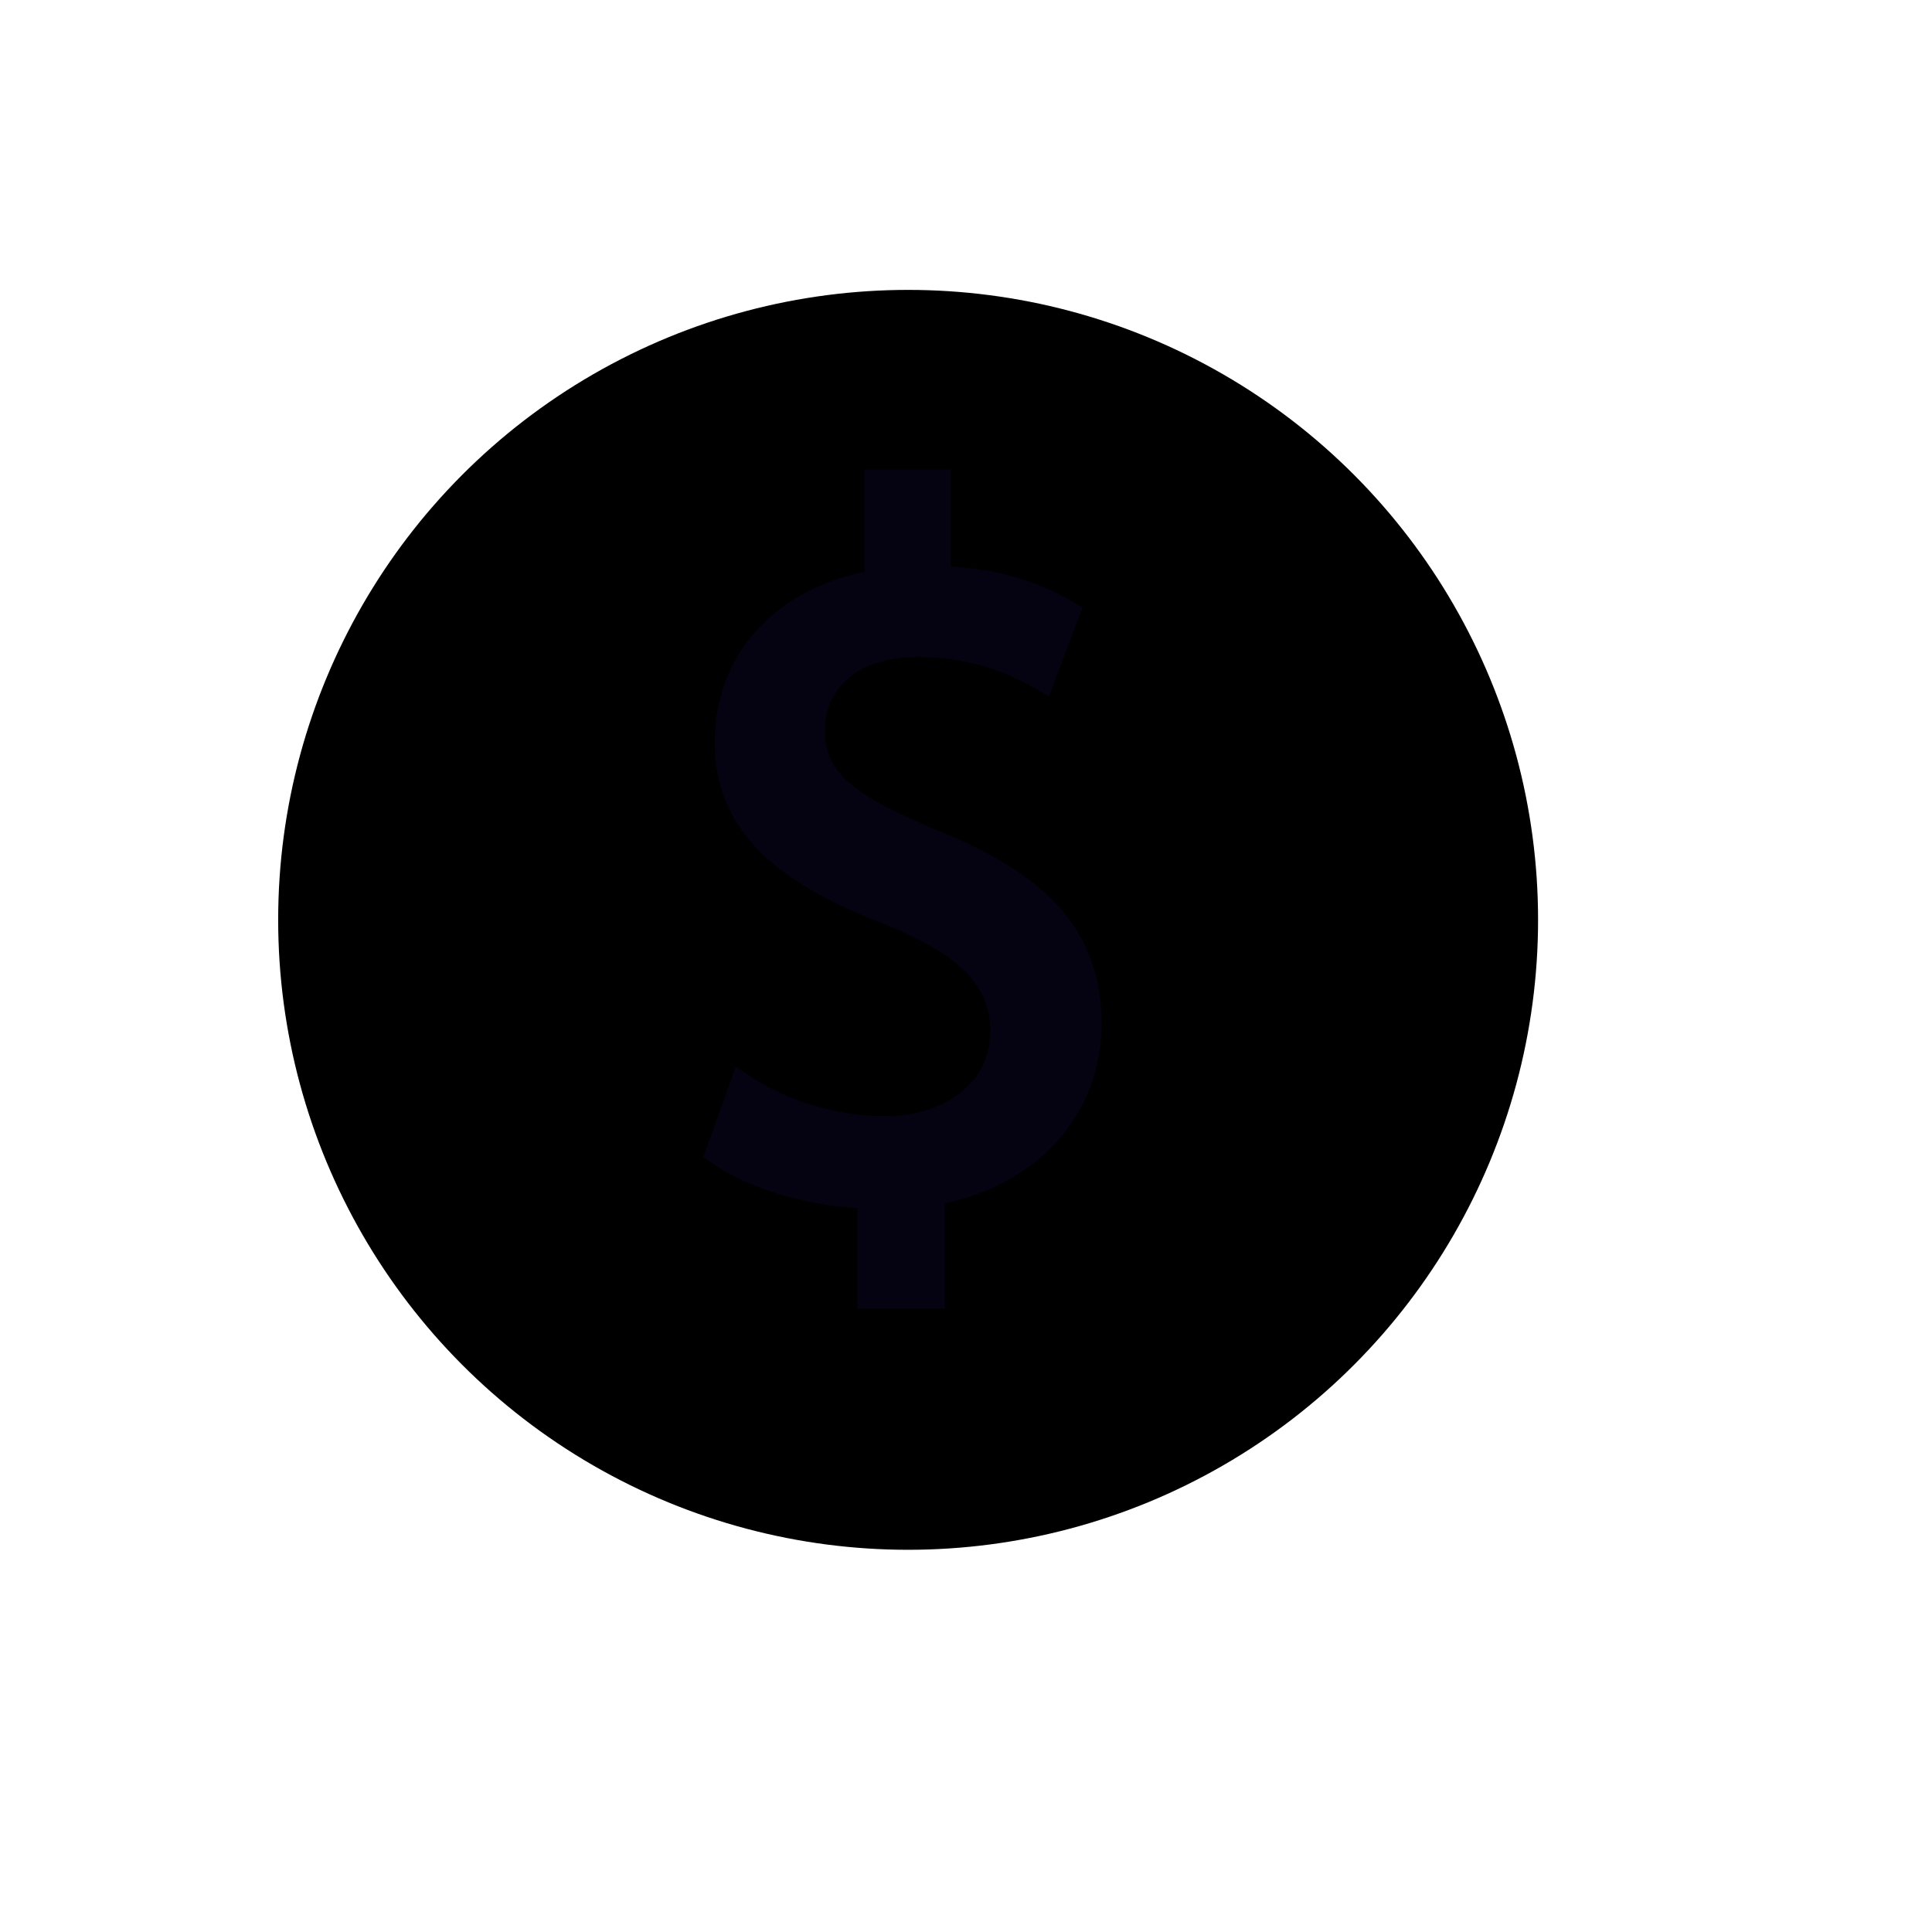 <?xml version="1.0" encoding="utf-8"?>
<!-- Generator: Adobe Illustrator 24.2.1, SVG Export Plug-In . SVG Version: 6.00 Build 0)  -->
<svg version="1.1" id="Capa_1" width="35px" height="35px" xmlns="http://www.w3.org/2000/svg" xmlns:xlink="http://www.w3.org/1999/xlink" x="0px" y="0px"
	 viewBox="0 0 465.68 449.73" style="enable-background:new 0 0 465.68 449.73;" xml:space="preserve">
<style type="text/css">
	.st0{fill:#050312;}
</style>
<circle cx="218.89" cy="213.74" r="151.84"/>
<path class="st0" d="M226.61,192.44c-21.55-8.92-27.79-14.41-27.79-24.48c0-8.1,5.85-17.56,22.34-17.56
	c15.1,0,24.58,5.42,28.63,7.73l3.05,1.74l8.12-21.43l-2.19-1.28c-8.63-5.06-18.34-7.89-29.59-8.63v-23.33h-20.82v24.65
	c-22.02,4.55-36.09,20.4-36.09,40.98c0,24.55,19.87,35.72,41.31,44.13c17.85,7.24,25.14,14.67,25.14,25.66
	c0,12.03-10.46,20.42-25.44,20.42c-11.5,0-23.44-3.56-32.76-9.77l-3.19-2.13l-7.8,21.76l1.85,1.32
	c8.45,6.04,22.05,10.22,35.31,10.97v24.25h21.06v-25.37c22.7-4.74,37.77-21.8,37.77-43.13
	C265.51,217.47,253.87,203.56,226.61,192.44z"/>
</svg>
